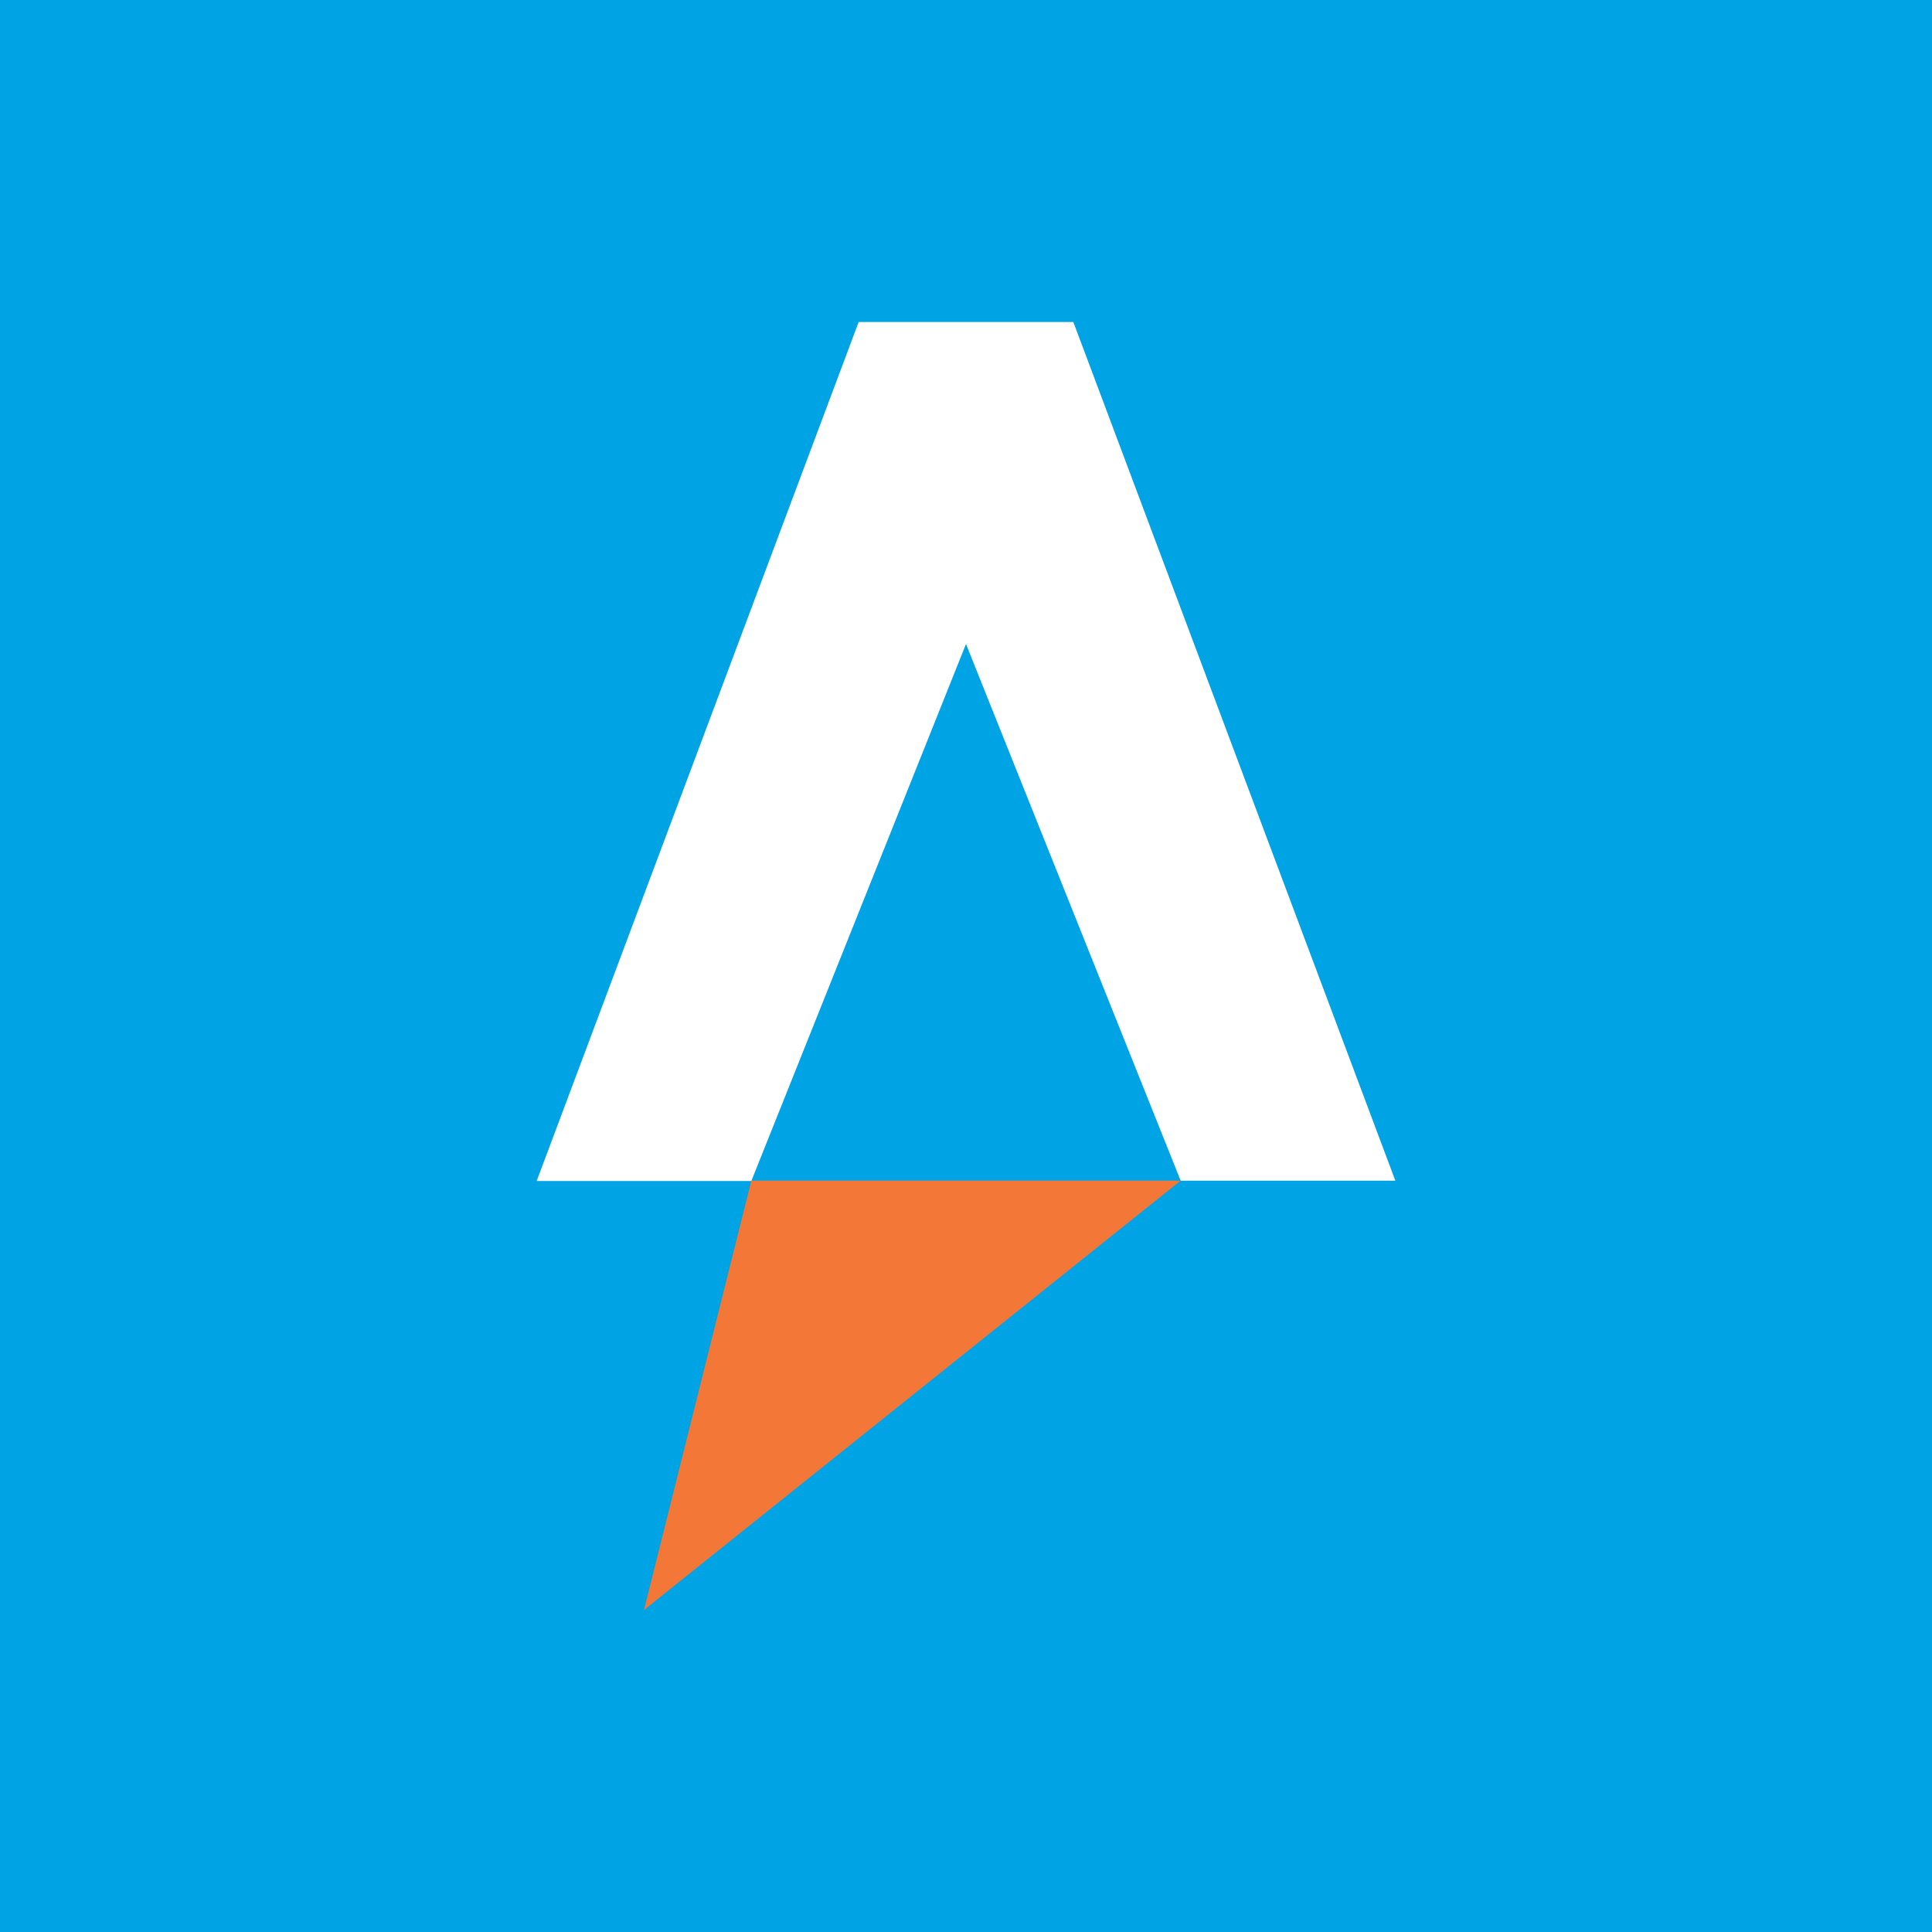 <svg xmlns="http://www.w3.org/2000/svg" width="18" height="18"><path fill="#00A4E4" d="M0 0h18v18H0z"/><path fill="#fff" d="m9 6-2 5.003H5L8 3h2l3 8h-2L9 6z"/><path fill="#F37736" d="m6 15 1-4h4l-5 4z"/></svg>